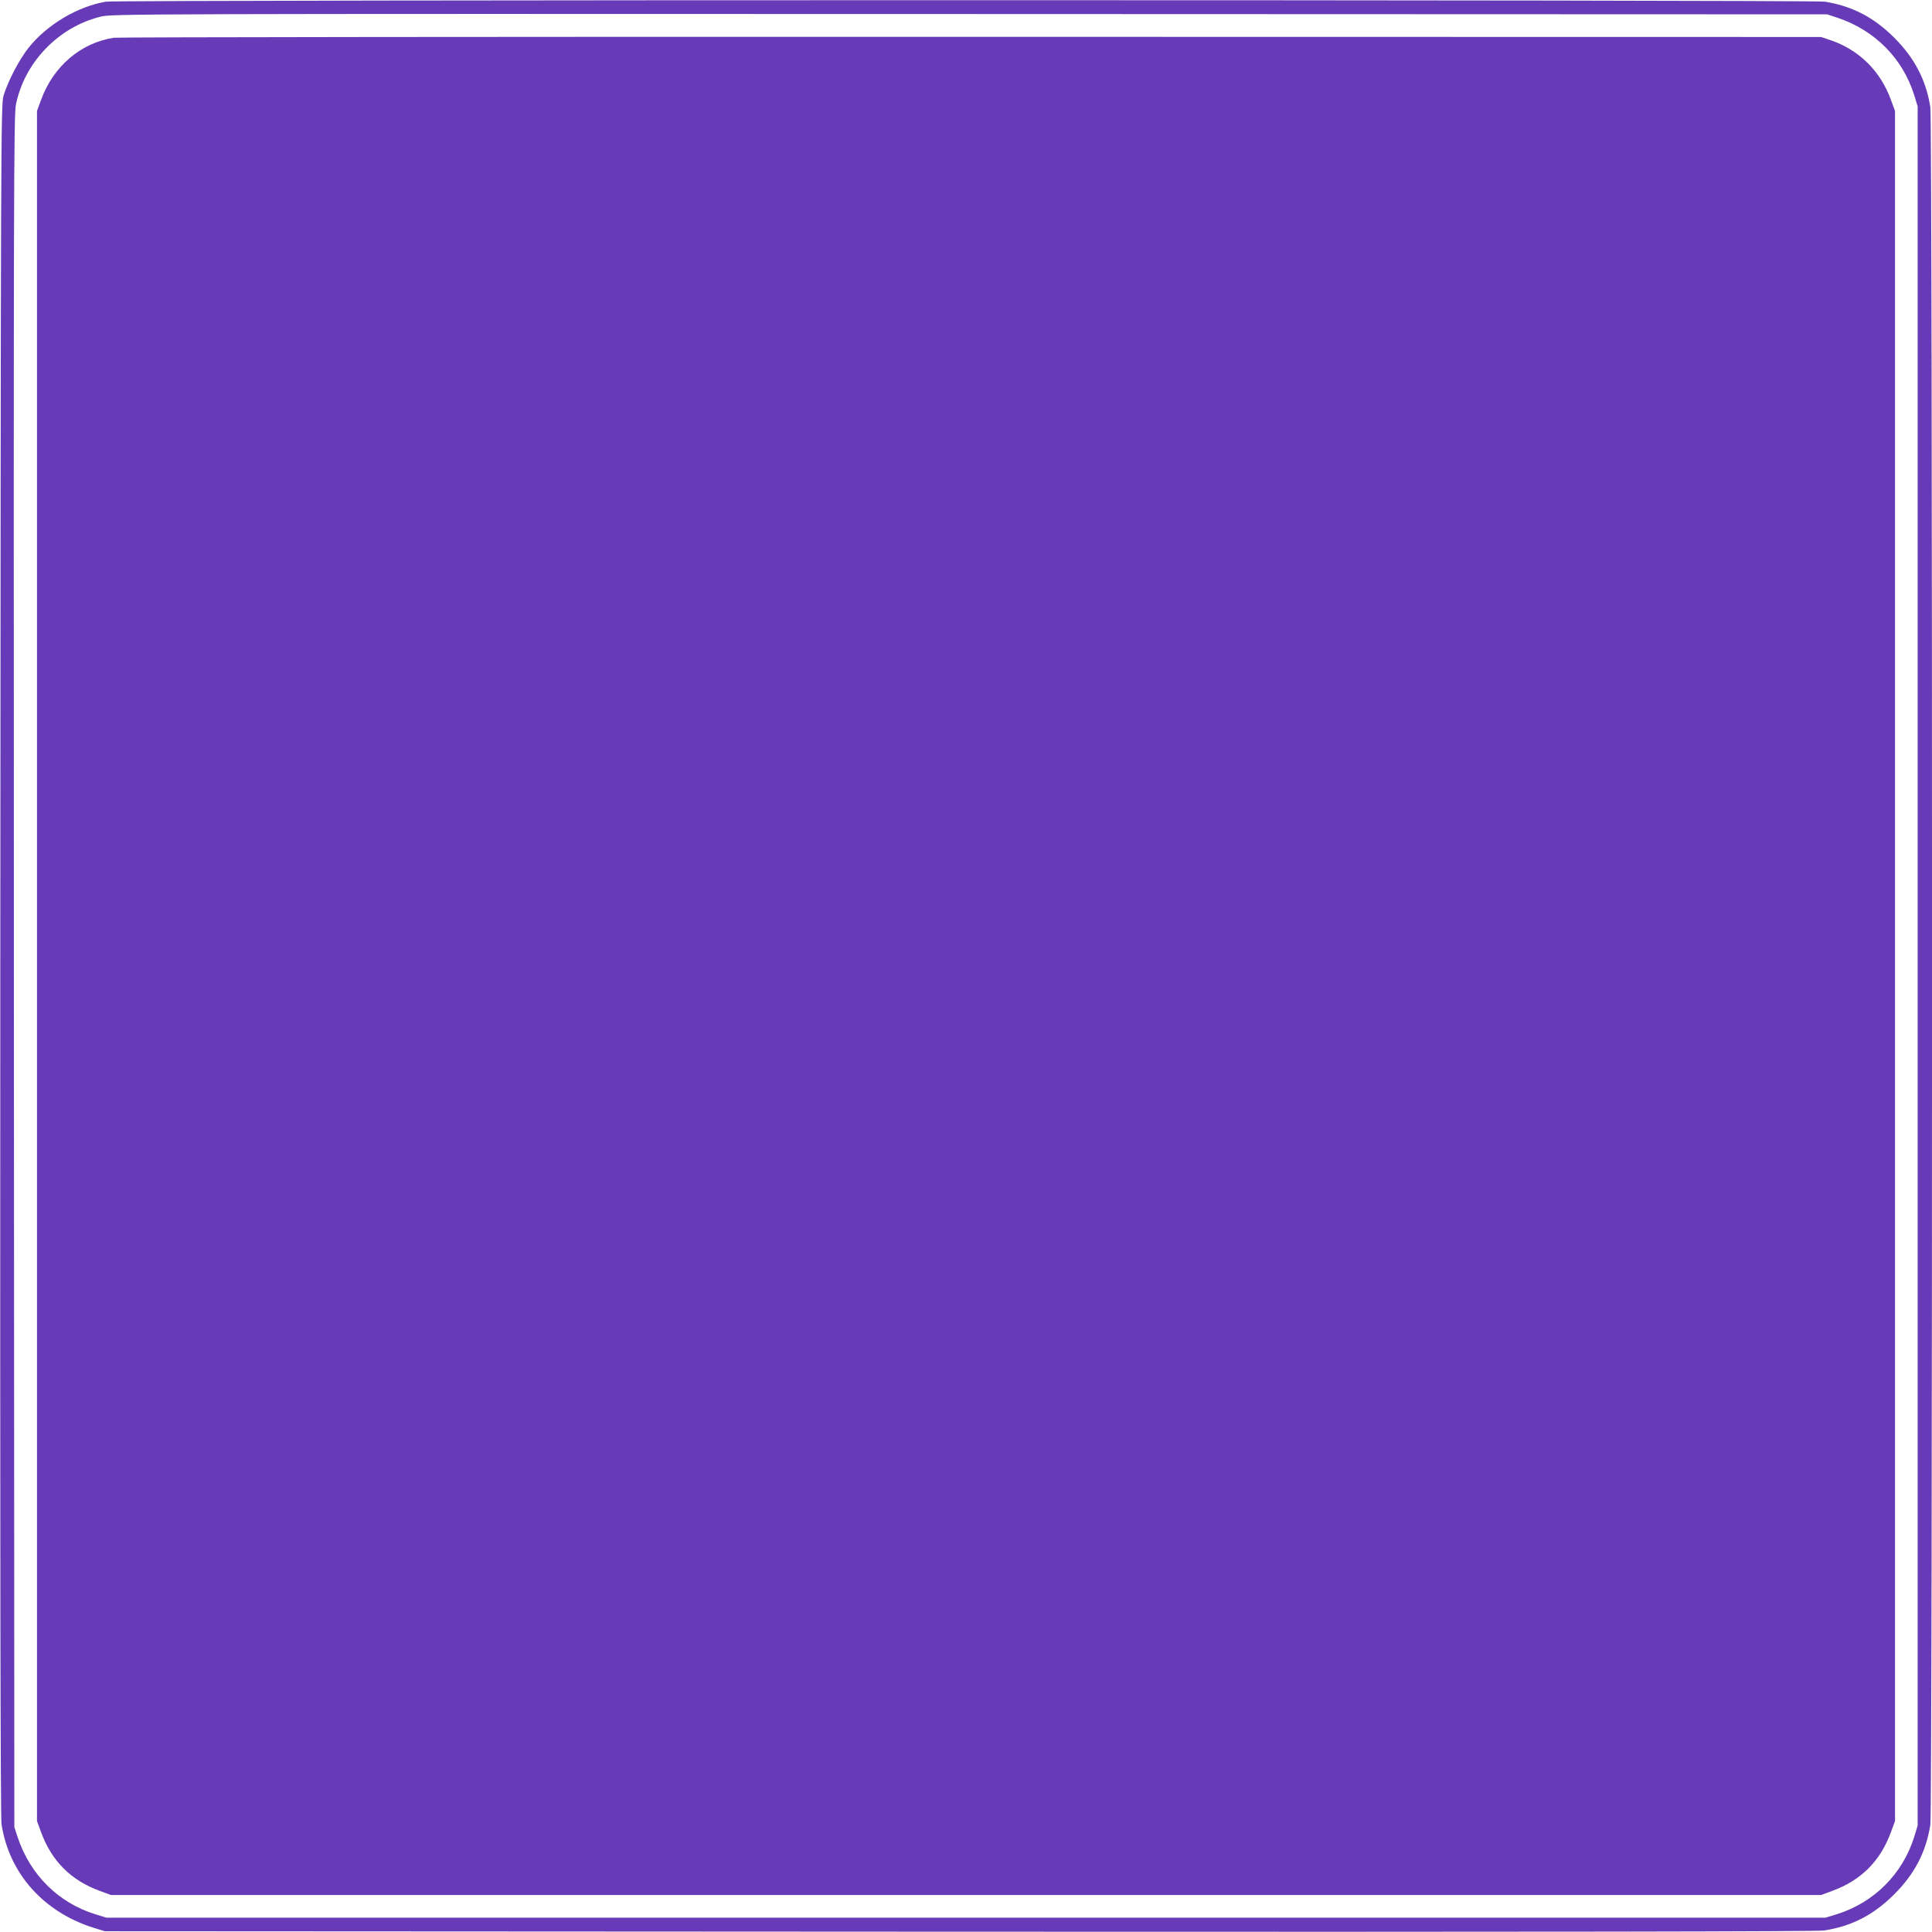 <?xml version="1.0" standalone="no"?>
<!DOCTYPE svg PUBLIC "-//W3C//DTD SVG 20010904//EN"
 "http://www.w3.org/TR/2001/REC-SVG-20010904/DTD/svg10.dtd">
<svg version="1.0" xmlns="http://www.w3.org/2000/svg"
 width="1280pt" height="1280pt" viewBox="0 0 1280 1280"
 preserveAspectRatio="xMidYMid meet">
<g transform="translate(0,1280) scale(0.1,-0.1)"
fill="#673ab7" stroke="none">
<path d="M702 12789 c-188 -32 -391 -152 -514 -307 -62 -79 -135 -219 -165
-317 -17 -57 -18 -303 -21 -5720 -2 -3966 1 -5681 8 -5730 50 -327 279 -584
613 -688 l72 -22 5660 -3 c3950 -2 5681 1 5729 8 184 28 329 103 466 240 135
135 210 279 239 460 15 91 15 11289 0 11380 -29 181 -104 325 -239 460 -135
135 -279 210 -460 239 -81 13 -11309 13 -11388 0z m11473 -107 c247 -83 431
-269 507 -512 l23 -75 0 -5695 0 -5695 -23 -75 c-77 -246 -266 -435 -512 -512
l-75 -23 -5695 0 -5695 0 -75 23 c-243 76 -429 260 -512 507 l-23 70 -3 5670
c-2 5191 -1 5676 14 5745 29 137 95 260 192 363 104 109 229 182 370 217 75
18 207 19 5757 17 l5680 -2 70 -23z"/>
<path d="M755 12550 c-219 -33 -402 -189 -483 -412 l-27 -73 0 -5665 0 -5665
27 -73 c70 -192 198 -320 390 -390 l73 -27 5665 0 5665 0 73 27 c192 70 320
198 390 390 l27 73 0 5665 0 5665 -27 73 c-69 191 -211 331 -398 395 l-65 22
-5630 1 c-3096 1 -5652 -2 -5680 -6z"/>
</g>
</svg>
